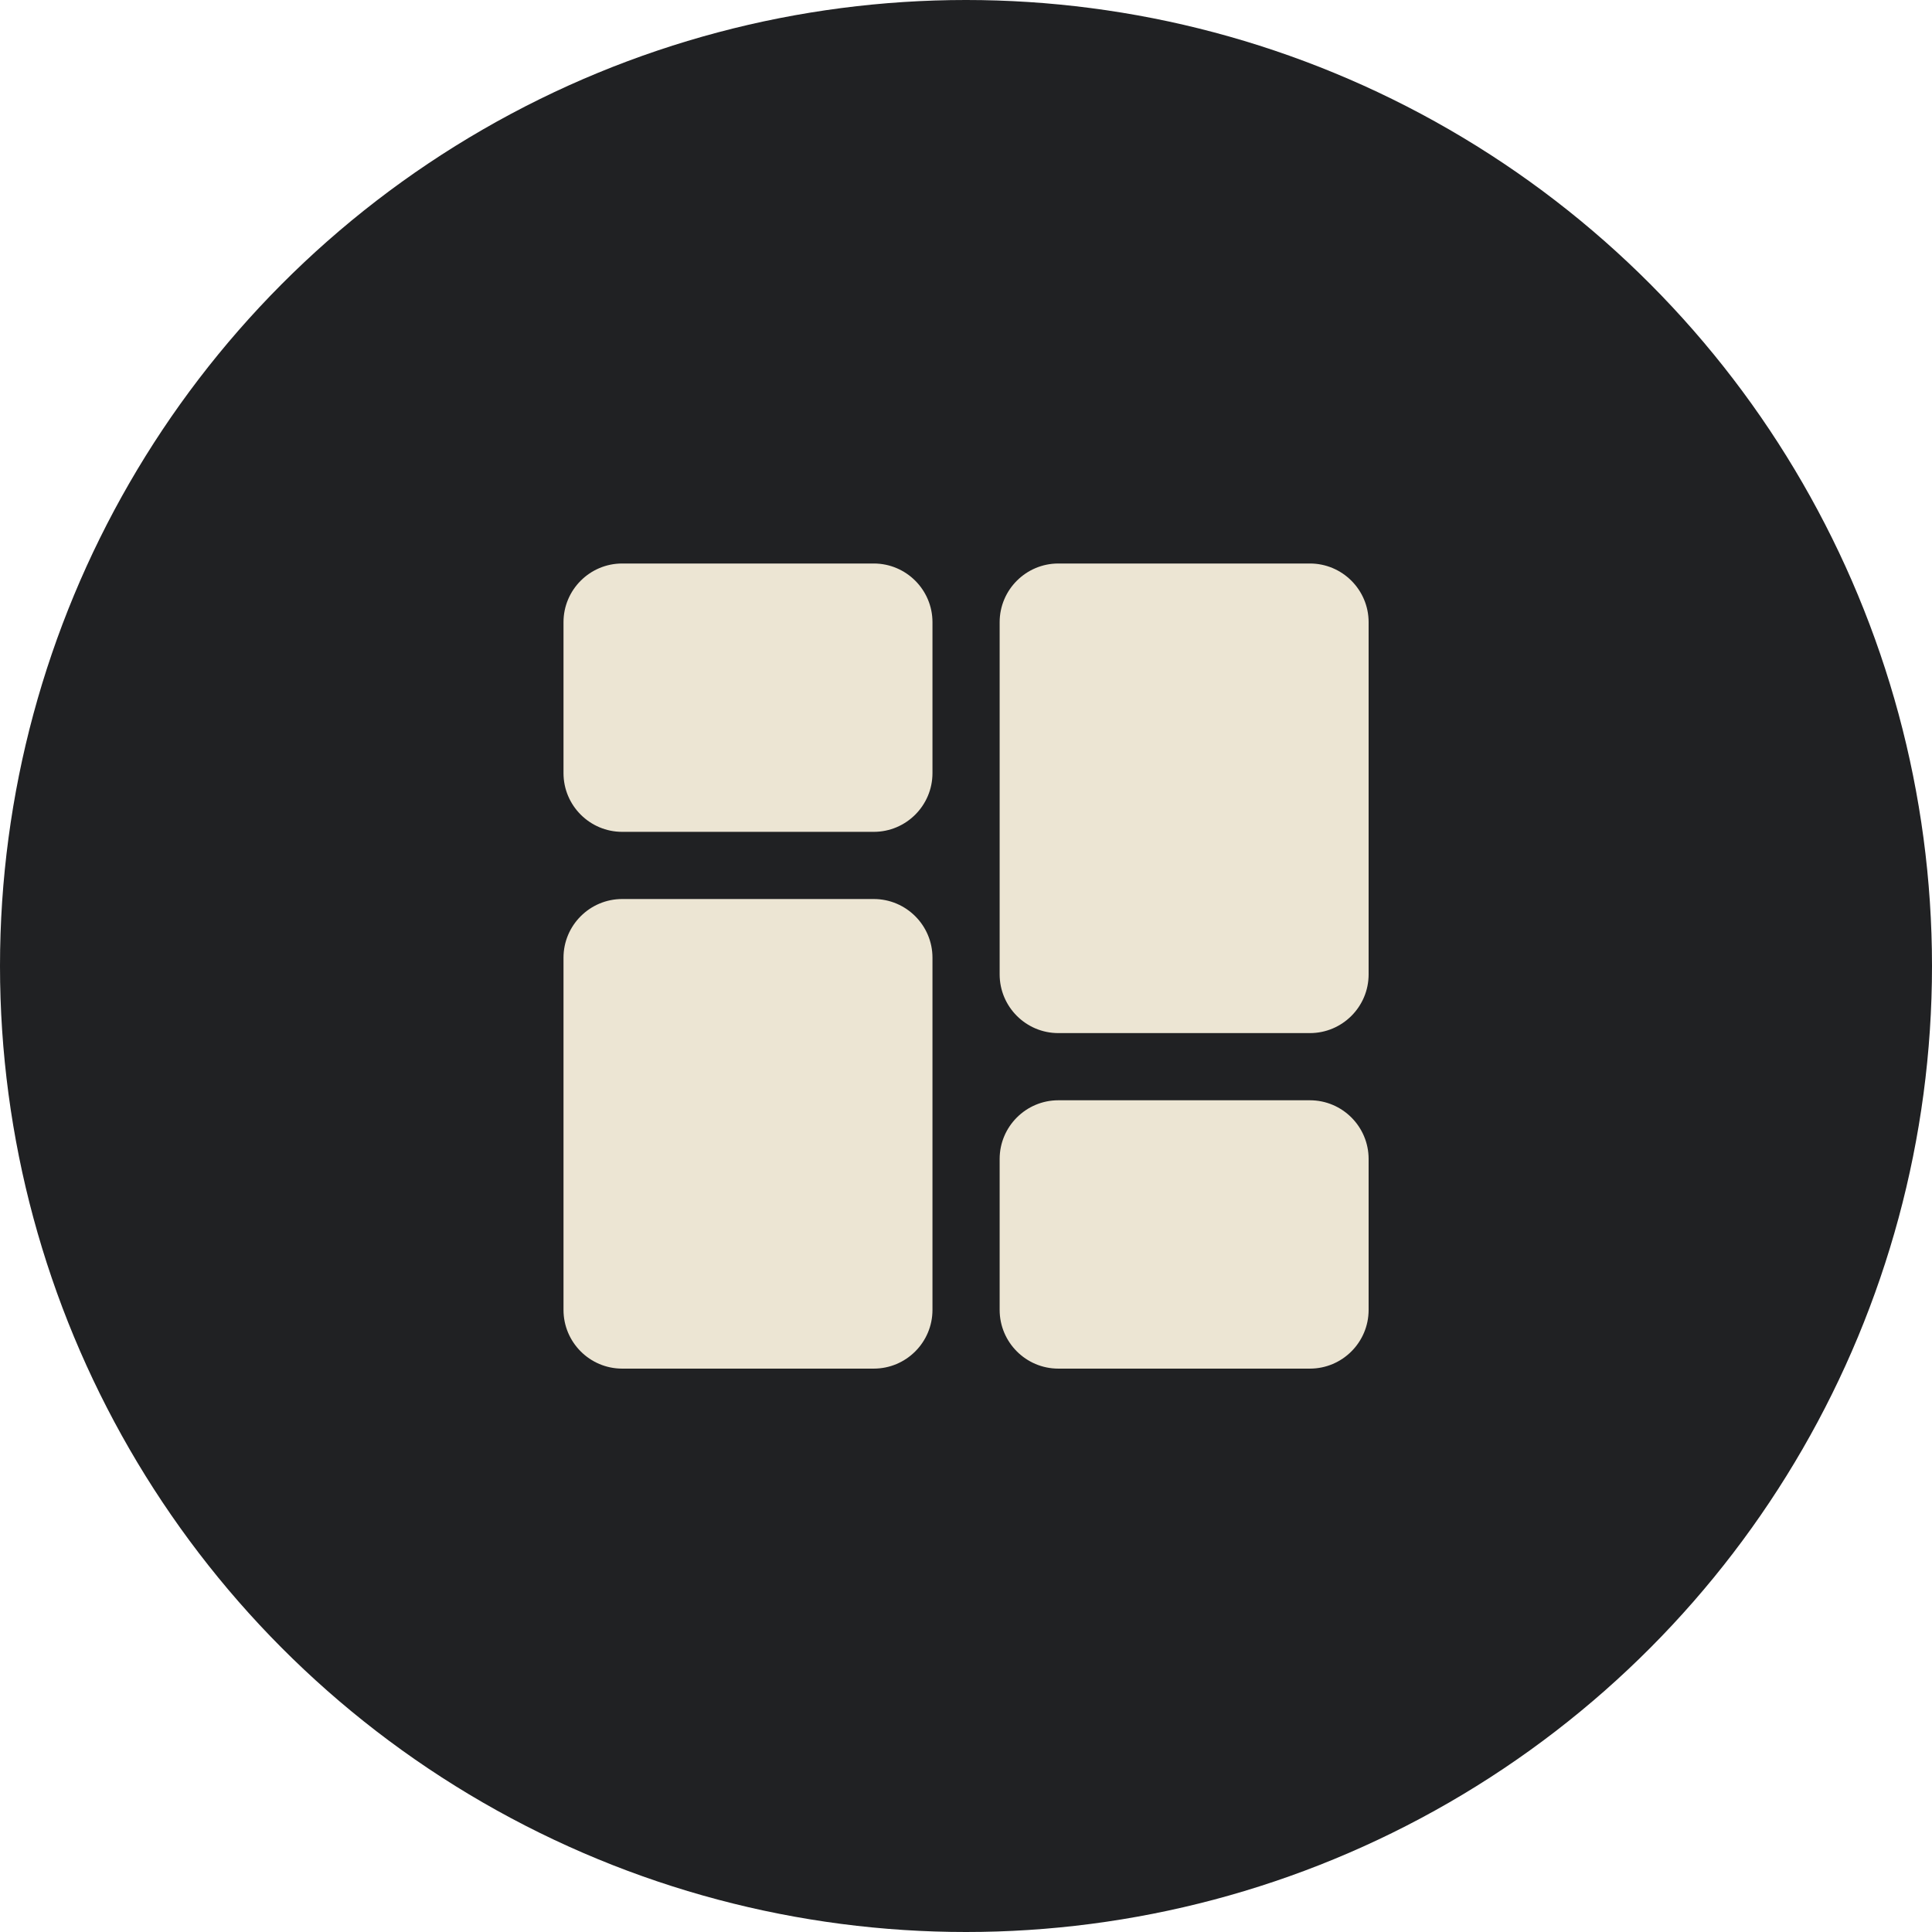 <svg width="48" height="48" viewBox="0 0 48 48" fill="none" xmlns="http://www.w3.org/2000/svg">
<circle cx="24" cy="24" r="24" fill="#202123"/>
<g clip-path="url(#clip0_7928_50025)">
<path d="M21.708 14H15.458C14.654 14 14 14.654 14 15.458V19.208C14 20.013 14.654 20.667 15.458 20.667H21.708C22.513 20.667 23.167 20.013 23.167 19.208V15.458C23.167 14.654 22.513 14 21.708 14Z" fill="#ECE5D3"/>
<path d="M21.708 22.336H15.458C14.654 22.336 14 22.99 14 23.794V32.544C14 33.349 14.654 34.003 15.458 34.003H21.708C22.513 34.003 23.167 33.349 23.167 32.544V23.794C23.167 22.99 22.513 22.336 21.708 22.336Z" fill="#ECE5D3"/>
<path d="M32.544 27.336H26.294C25.49 27.336 24.836 27.99 24.836 28.794V32.544C24.836 33.349 25.49 34.003 26.294 34.003H32.544C33.349 34.003 34.003 33.349 34.003 32.544V28.794C34.003 27.99 33.349 27.336 32.544 27.336Z" fill="#ECE5D3"/>
<path d="M32.544 14H26.294C25.49 14 24.836 14.654 24.836 15.458V24.208C24.836 25.013 25.49 25.667 26.294 25.667H32.544C33.349 25.667 34.003 25.013 34.003 24.208V15.458C34.003 14.654 33.349 14 32.544 14Z" fill="#ECE5D3"/>
</g>
<defs>
<clipPath id="clip0_7928_50025">
<rect width="20" height="20" fill="white" transform="translate(14 14)"/>
</clipPath>
</defs>
</svg>
